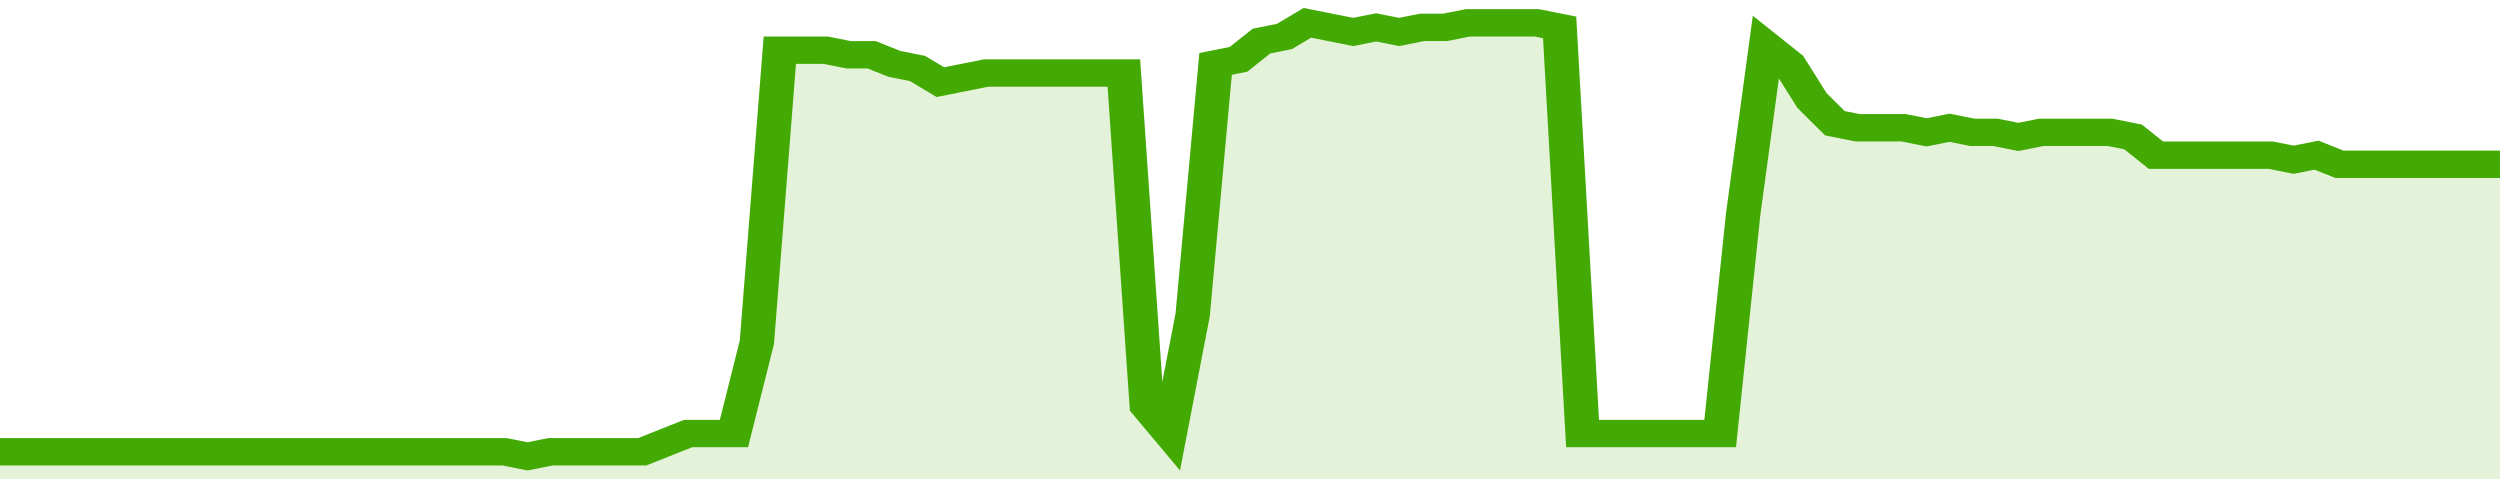 <svg xmlns="http://www.w3.org/2000/svg" viewBox="0 0 436 105" width="120" height="23" preserveAspectRatio="none">
				 <polyline fill="none" stroke="#43AA05" stroke-width="6" points="0, 99 4, 99 8, 99 12, 99 16, 99 20, 99 24, 99 28, 99 32, 99 36, 99 40, 99 44, 99 48, 99 52, 99 56, 99 60, 99 64, 99 68, 99 72, 99 76, 99 80, 99 84, 99 88, 99 92, 100 96, 99 100, 99 104, 99 108, 99 112, 99 116, 97 120, 95 124, 95 128, 95 132, 75 136, 11 140, 11 144, 11 148, 12 152, 12 156, 14 160, 15 164, 18 168, 17 172, 16 176, 16 180, 16 184, 16 188, 16 192, 16 196, 16 200, 89 204, 95 208, 69 212, 14 216, 13 220, 9 224, 8 228, 5 232, 6 236, 7 240, 6 244, 7 248, 6 252, 6 256, 5 260, 5 264, 5 268, 5 272, 6 276, 95 280, 95 284, 95 288, 95 292, 95 296, 95 300, 95 304, 47 308, 10 312, 14 316, 22 320, 27 324, 28 328, 28 332, 28 336, 29 340, 28 344, 29 348, 29 352, 30 356, 29 360, 29 364, 29 368, 29 372, 30 376, 34 380, 34 384, 34 388, 34 392, 34 396, 34 400, 35 404, 34 408, 36 412, 36 416, 36 420, 36 424, 36 428, 36 432, 36 436, 36 436, 36 "> </polyline>
				 <polygon fill="#43AA05" opacity="0.15" points="0, 105 0, 99 4, 99 8, 99 12, 99 16, 99 20, 99 24, 99 28, 99 32, 99 36, 99 40, 99 44, 99 48, 99 52, 99 56, 99 60, 99 64, 99 68, 99 72, 99 76, 99 80, 99 84, 99 88, 99 92, 100 96, 99 100, 99 104, 99 108, 99 112, 99 116, 97 120, 95 124, 95 128, 95 132, 75 136, 11 140, 11 144, 11 148, 12 152, 12 156, 14 160, 15 164, 18 168, 17 172, 16 176, 16 180, 16 184, 16 188, 16 192, 16 196, 16 200, 89 204, 95 208, 69 212, 14 216, 13 220, 9 224, 8 228, 5 232, 6 236, 7 240, 6 244, 7 248, 6 252, 6 256, 5 260, 5 264, 5 268, 5 272, 6 276, 95 280, 95 284, 95 288, 95 292, 95 296, 95 300, 95 304, 47 308, 10 312, 14 316, 22 320, 27 324, 28 328, 28 332, 28 336, 29 340, 28 344, 29 348, 29 352, 30 356, 29 360, 29 364, 29 368, 29 372, 30 376, 34 380, 34 384, 34 388, 34 392, 34 396, 34 400, 35 404, 34 408, 36 412, 36 416, 36 420, 36 424, 36 428, 36 432, 36 436, 36 436, 105 "></polygon>
			</svg>